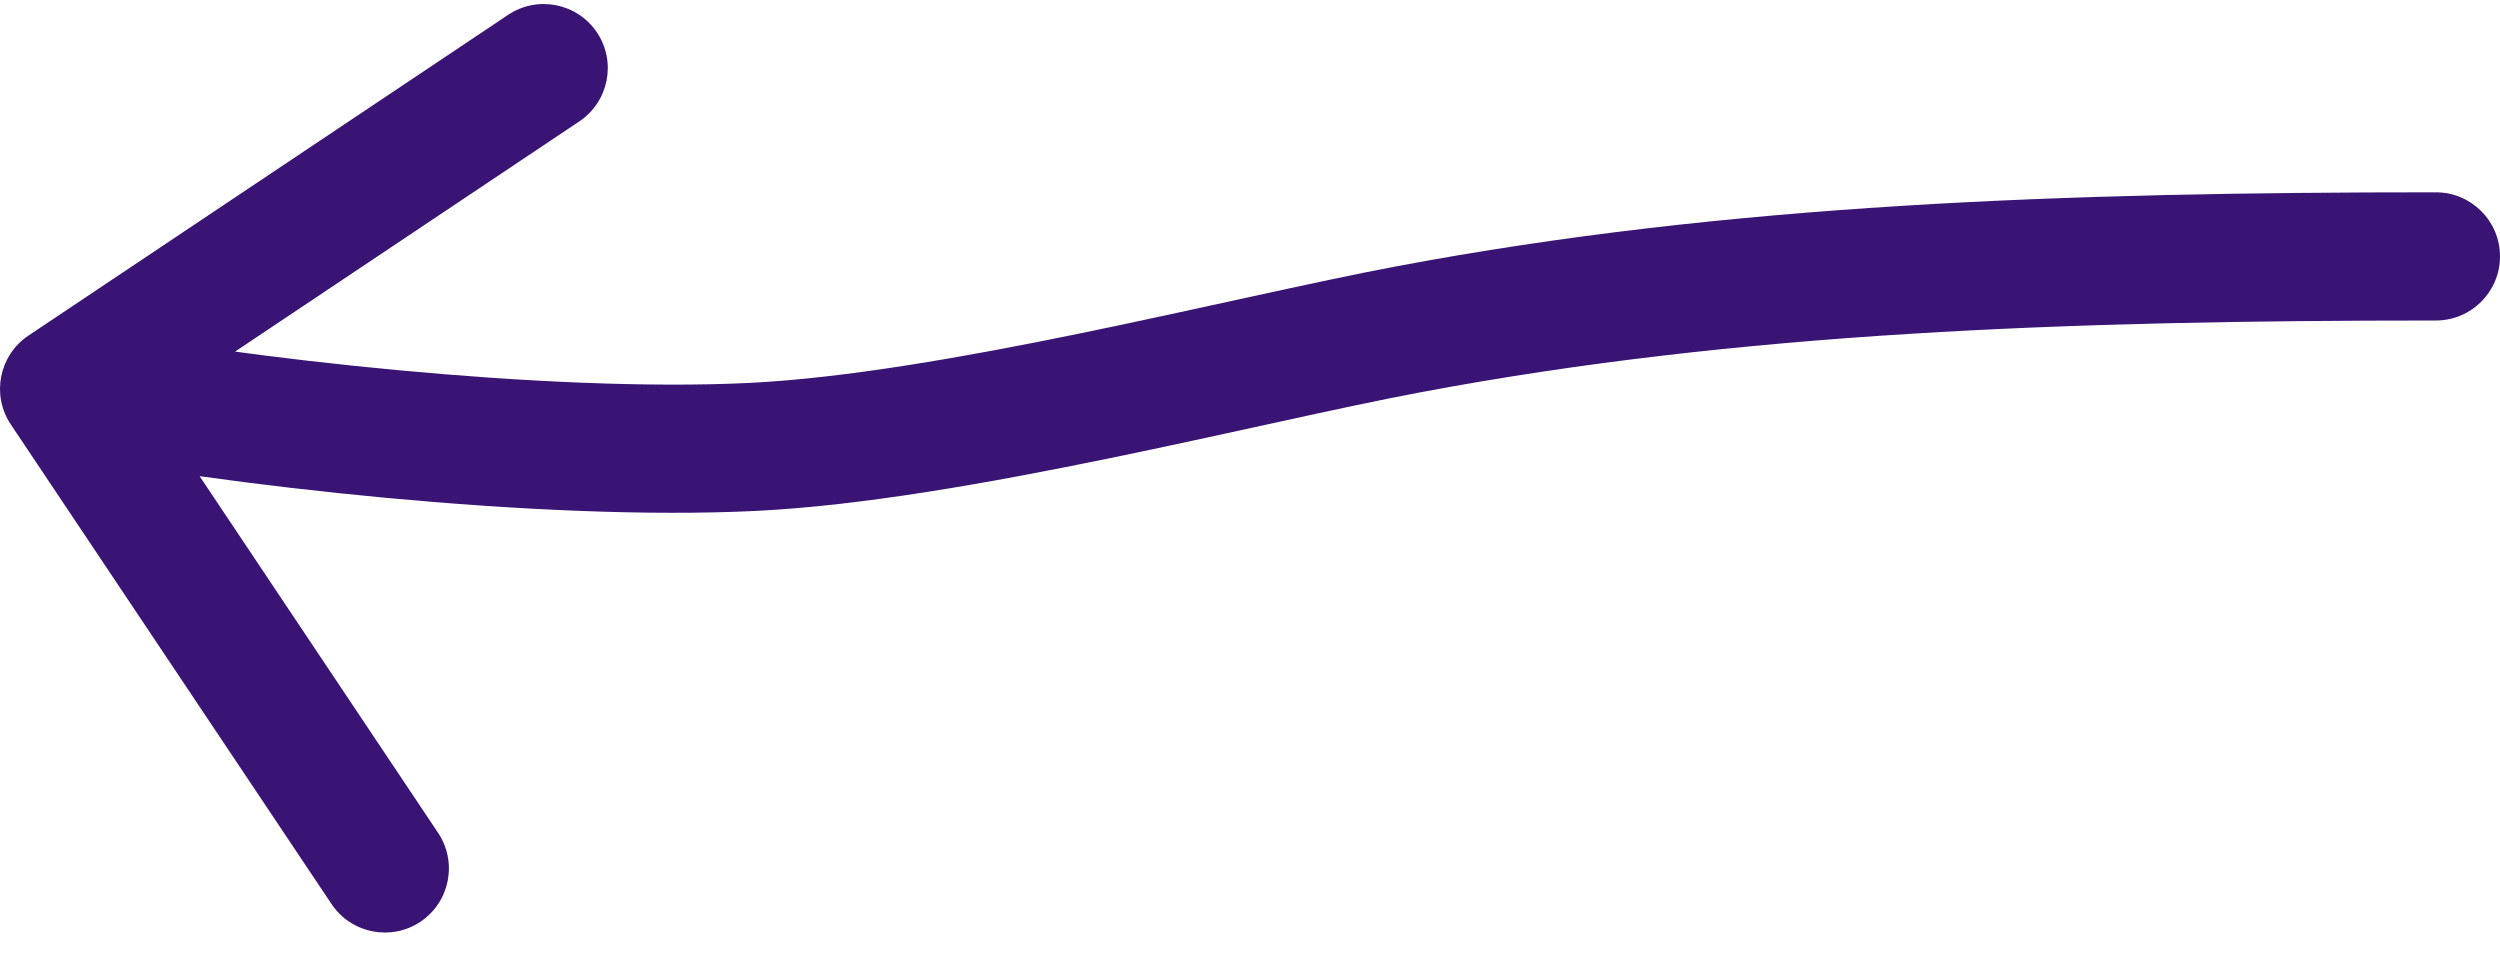<?xml version="1.0" encoding="UTF-8"?> <svg xmlns="http://www.w3.org/2000/svg" width="39" height="15" viewBox="0 0 39 15" fill="none"> <path d="M38 3C38.552 3 39 3.448 39 4C39 4.552 38.552 5 38 5V3ZM21.984 5.135L22.169 6.118L21.984 5.135ZM11.749 6.971L11.798 7.97L11.749 6.971ZM0.169 6.622C-0.138 6.163 -0.015 5.542 0.444 5.235L7.926 0.232C8.385 -0.075 9.006 0.048 9.313 0.507C9.62 0.966 9.496 1.587 9.037 1.894L2.387 6.341L6.834 12.992C7.141 13.451 7.018 14.072 6.559 14.379C6.1 14.686 5.479 14.562 5.172 14.103L0.169 6.622ZM38 5C32.229 5 27.141 5.183 22.169 6.118L21.799 4.152C26.961 3.181 32.202 3 38 3V5ZM22.169 6.118C20.87 6.362 19.164 6.768 17.264 7.158C15.414 7.537 13.44 7.889 11.798 7.97L11.699 5.973C13.176 5.899 15.021 5.577 16.861 5.199C18.65 4.831 20.503 4.396 21.799 4.152L22.169 6.118ZM11.798 7.97C8.429 8.137 3.423 7.567 0.805 7.047L1.195 5.085C3.708 5.584 8.542 6.129 11.699 5.973L11.798 7.97Z" fill="#391474"></path> </svg> 